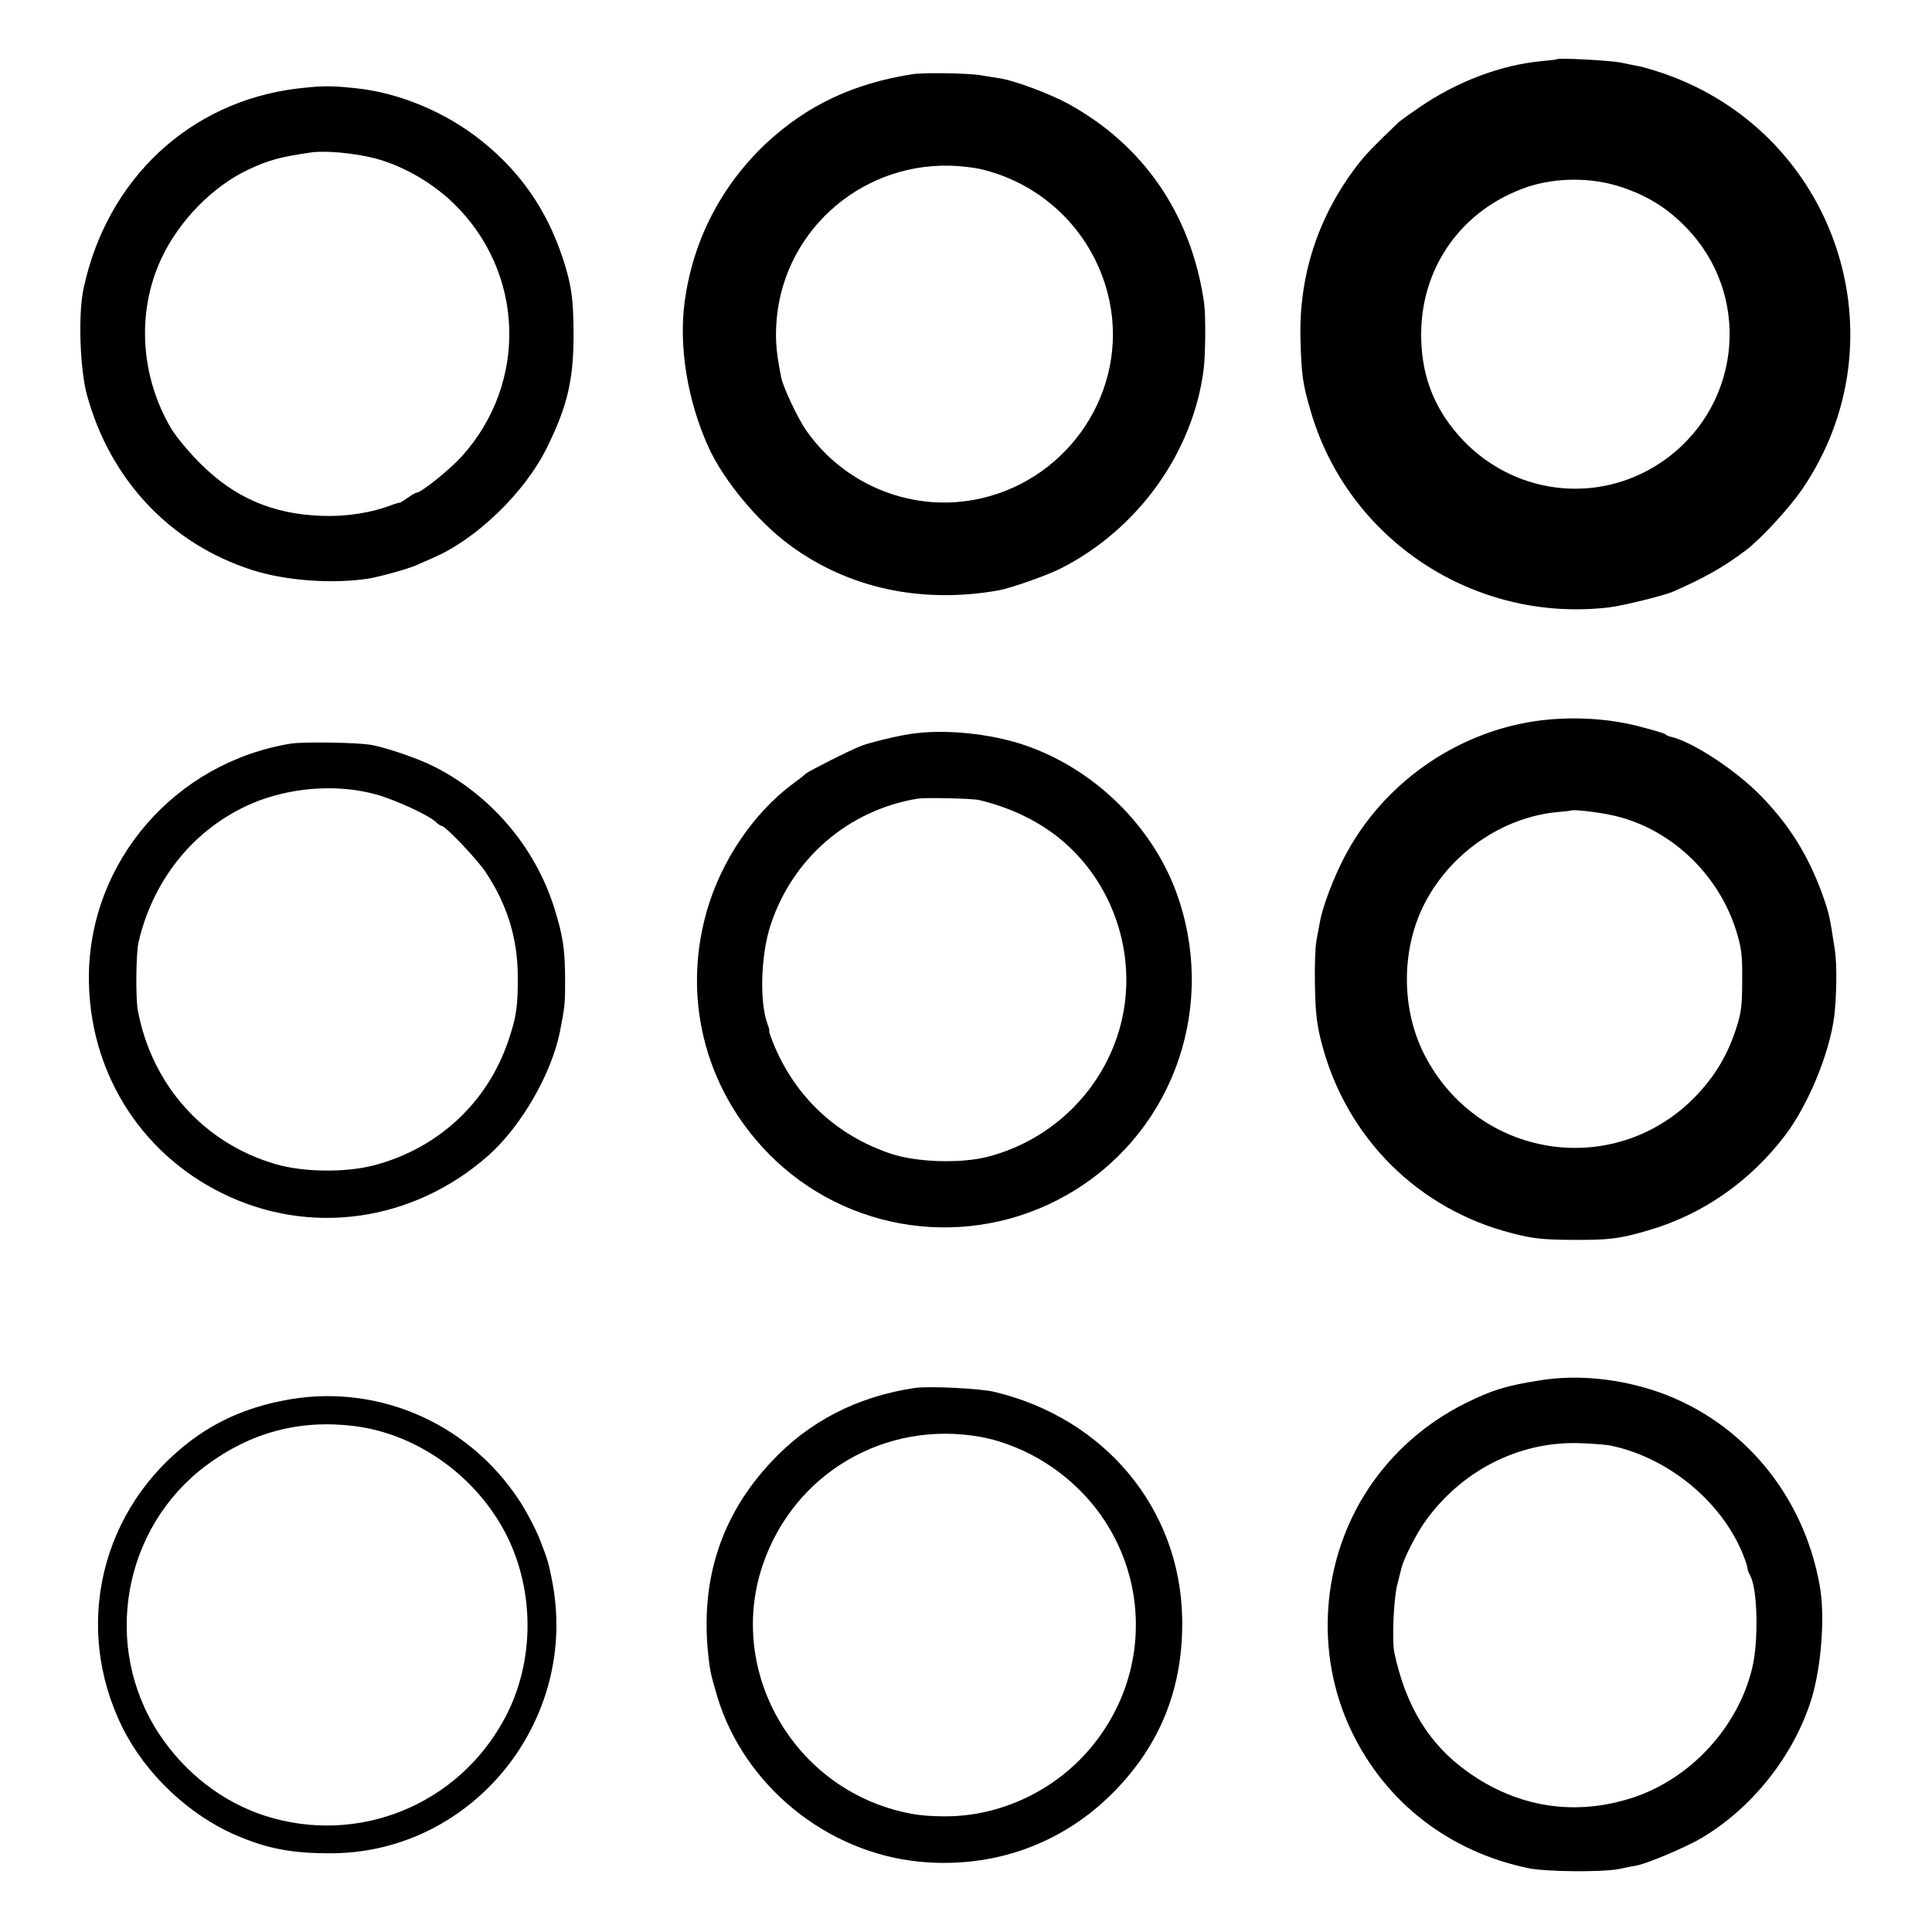 <?xml version="1.0" standalone="no"?>
<!DOCTYPE svg PUBLIC "-//W3C//DTD SVG 20010904//EN"
 "http://www.w3.org/TR/2001/REC-SVG-20010904/DTD/svg10.dtd">
<svg version="1.0" xmlns="http://www.w3.org/2000/svg"
 width="16pt" height="16pt" viewBox="0 0 16 16"
 preserveAspectRatio="xMidYMid meet">
<g transform="translate(0,16) scale(0.002,-0.002)"
fill="#000000" stroke="none">
<path d="M6447 7755 c-1 -2 -30 -5 -63 -8 -170 -16 -352 -85 -509 -193 -38
-26 -74 -52 -81 -58 -102 -97 -138 -134 -172 -178 -164 -213 -244 -458 -237
-723 4 -147 9 -183 41 -293 154 -537 679 -883 1237 -817 54 6 227 49 262 64
131 57 214 104 305 173 63 48 176 171 231 250 428 625 142 1479 -576 1725 -38
13 -81 25 -94 28 -14 2 -50 10 -80 16 -46 9 -255 20 -264 14z m268 -530 c107
-36 187 -85 265 -165 270 -275 235 -722 -74 -955 -262 -196 -621 -165 -848 72
-113 120 -169 254 -173 418 -8 291 164 537 440 631 120 40 268 40 390 -1z"/>
<path d="M3780 7693 c-246 -38 -438 -129 -607 -286 -187 -176 -304 -403 -338
-657 -25 -186 12 -410 98 -600 62 -138 205 -310 337 -407 241 -178 542 -244
863 -188 51 9 202 62 259 91 320 162 548 480 592 824 8 61 9 226 2 275 -52
365 -250 655 -566 827 -72 39 -215 93 -276 103 -21 3 -61 10 -87 14 -49 8
-232 11 -277 4z m275 -392 c272 -61 482 -275 539 -547 77 -367 -162 -734 -533
-818 -274 -62 -561 50 -723 282 -35 51 -94 176 -103 218 -19 96 -24 144 -21
212 17 379 336 674 718 666 40 -1 96 -7 123 -13z"/>
<path d="M1228 7633 c-444 -55 -786 -376 -882 -828 -23 -104 -15 -335 14 -440
96 -352 345 -616 683 -725 137 -44 329 -59 482 -36 44 7 168 41 200 56 11 5
43 19 70 31 179 77 378 270 469 454 84 170 110 277 111 460 0 157 -8 213 -45
327 -67 200 -174 355 -335 484 -149 120 -344 201 -525 219 -103 11 -138 10
-242 -2z m322 -288 c113 -29 235 -98 324 -183 298 -285 315 -746 37 -1053 -48
-53 -167 -149 -186 -149 -4 0 -21 -10 -38 -22 -18 -13 -32 -21 -32 -20 0 2
-13 -2 -30 -8 -88 -34 -192 -50 -295 -46 -203 8 -358 75 -500 216 -47 47 -102
113 -122 147 -127 216 -143 482 -40 702 73 157 214 301 363 370 84 39 129 51
259 70 59 8 178 -3 260 -24z"/>
<path d="M6358 5014 c-334 -49 -633 -261 -790 -561 -45 -85 -91 -206 -102
-268 -3 -17 -10 -52 -15 -80 -5 -27 -8 -113 -6 -190 2 -110 8 -160 28 -236
102 -391 401 -688 790 -786 84 -22 126 -26 242 -27 158 -1 200 4 319 39 225
65 422 202 568 394 95 125 183 338 203 491 10 80 12 217 3 275 -23 150 -24
153 -55 240 -59 159 -137 283 -255 403 -108 109 -286 224 -373 242 -5 1 -14 5
-20 10 -5 4 -59 20 -119 35 -129 32 -281 39 -418 19z m314 -389 c236 -49 440
-237 516 -475 23 -74 27 -101 26 -210 0 -107 -4 -136 -27 -205 -37 -111 -90
-197 -172 -281 -338 -340 -900 -249 -1118 181 -95 188 -95 430 -1 618 106 211
321 361 549 384 33 3 61 6 62 7 6 5 105 -6 165 -19z"/>
<path d="M3765 4960 c-55 -8 -168 -36 -200 -49 -45 -17 -216 -104 -228 -114
-6 -7 -30 -25 -52 -41 -165 -122 -300 -322 -359 -531 -106 -374 2 -762 285
-1030 338 -318 847 -368 1242 -122 415 259 588 773 416 1237 -102 273 -338
504 -619 602 -145 51 -343 71 -485 48z m290 -273 c125 -30 235 -82 324 -152
230 -181 335 -491 262 -776 -69 -268 -281 -479 -551 -549 -114 -29 -297 -23
-405 14 -220 75 -387 230 -478 444 -14 34 -24 62 -22 62 2 0 0 12 -6 27 -35
91 -29 289 12 413 91 277 323 476 609 523 31 5 228 1 255 -6z"/>
<path d="M1205 4921 c-480 -78 -835 -488 -837 -966 -1 -385 208 -726 550 -895
364 -181 792 -120 1104 155 137 122 262 339 297 515 20 102 21 115 21 205 0
133 -8 188 -46 309 -80 251 -263 465 -499 583 -63 32 -195 77 -255 88 -57 11
-281 14 -335 6z m350 -210 c81 -22 224 -88 251 -116 9 -8 19 -15 23 -15 15 0
144 -135 181 -190 89 -133 133 -273 134 -430 1 -127 -6 -172 -39 -269 -87
-258 -293 -448 -559 -517 -119 -30 -291 -28 -406 6 -295 86 -511 326 -569 635
-10 50 -8 239 3 285 64 274 249 490 499 585 154 57 331 67 482 26z"/>
<path d="M6375 2284 c-139 -22 -195 -39 -310 -96 -160 -80 -297 -200 -396
-348 -199 -298 -227 -688 -72 -1010 141 -293 402 -496 728 -565 71 -16 309
-18 380 -4 28 6 61 13 75 15 45 9 200 75 262 111 212 124 386 343 459 578 41
135 57 343 34 470 -67 374 -317 675 -662 799 -162 57 -340 76 -498 50z m290
-269 c258 -52 493 -257 568 -495 2 -8 4 -17 4 -20 0 -3 5 -15 11 -26 30 -56
34 -269 8 -379 -58 -245 -254 -459 -493 -538 -240 -79 -479 -42 -687 107 -158
113 -254 269 -302 491 -11 47 -3 224 11 280 8 33 17 67 19 75 10 38 57 131 91
181 151 218 395 343 650 333 50 -2 104 -6 120 -9z"/>
<path d="M3790 2253 c-239 -35 -440 -138 -597 -307 -207 -221 -294 -488 -260
-801 7 -66 11 -81 37 -170 111 -368 453 -647 839 -684 302 -29 586 72 797 283
200 200 296 442 289 731 -11 450 -320 821 -775 931 -60 15 -271 25 -330 17z
m271 -203 c93 -17 193 -58 277 -113 398 -259 485 -790 191 -1159 -151 -190
-386 -302 -624 -299 -86 1 -133 8 -205 28 -437 124 -686 592 -541 1015 130
379 508 599 902 528z"/>
<path d="M1165 2199 c-143 -29 -262 -81 -370 -161 -377 -281 -496 -773 -287
-1193 95 -191 276 -362 471 -445 133 -57 234 -75 401 -74 583 7 1022 556 905
1134 -13 67 -19 87 -50 166 -18 46 -58 121 -88 166 -217 326 -603 486 -982
407z m302 -104 c273 -34 527 -224 644 -480 105 -232 97 -512 -22 -732 -193
-358 -606 -525 -991 -402 -175 56 -332 177 -439 339 -238 361 -152 853 195
1112 184 137 387 191 613 163z"/>
</g>
</svg>
